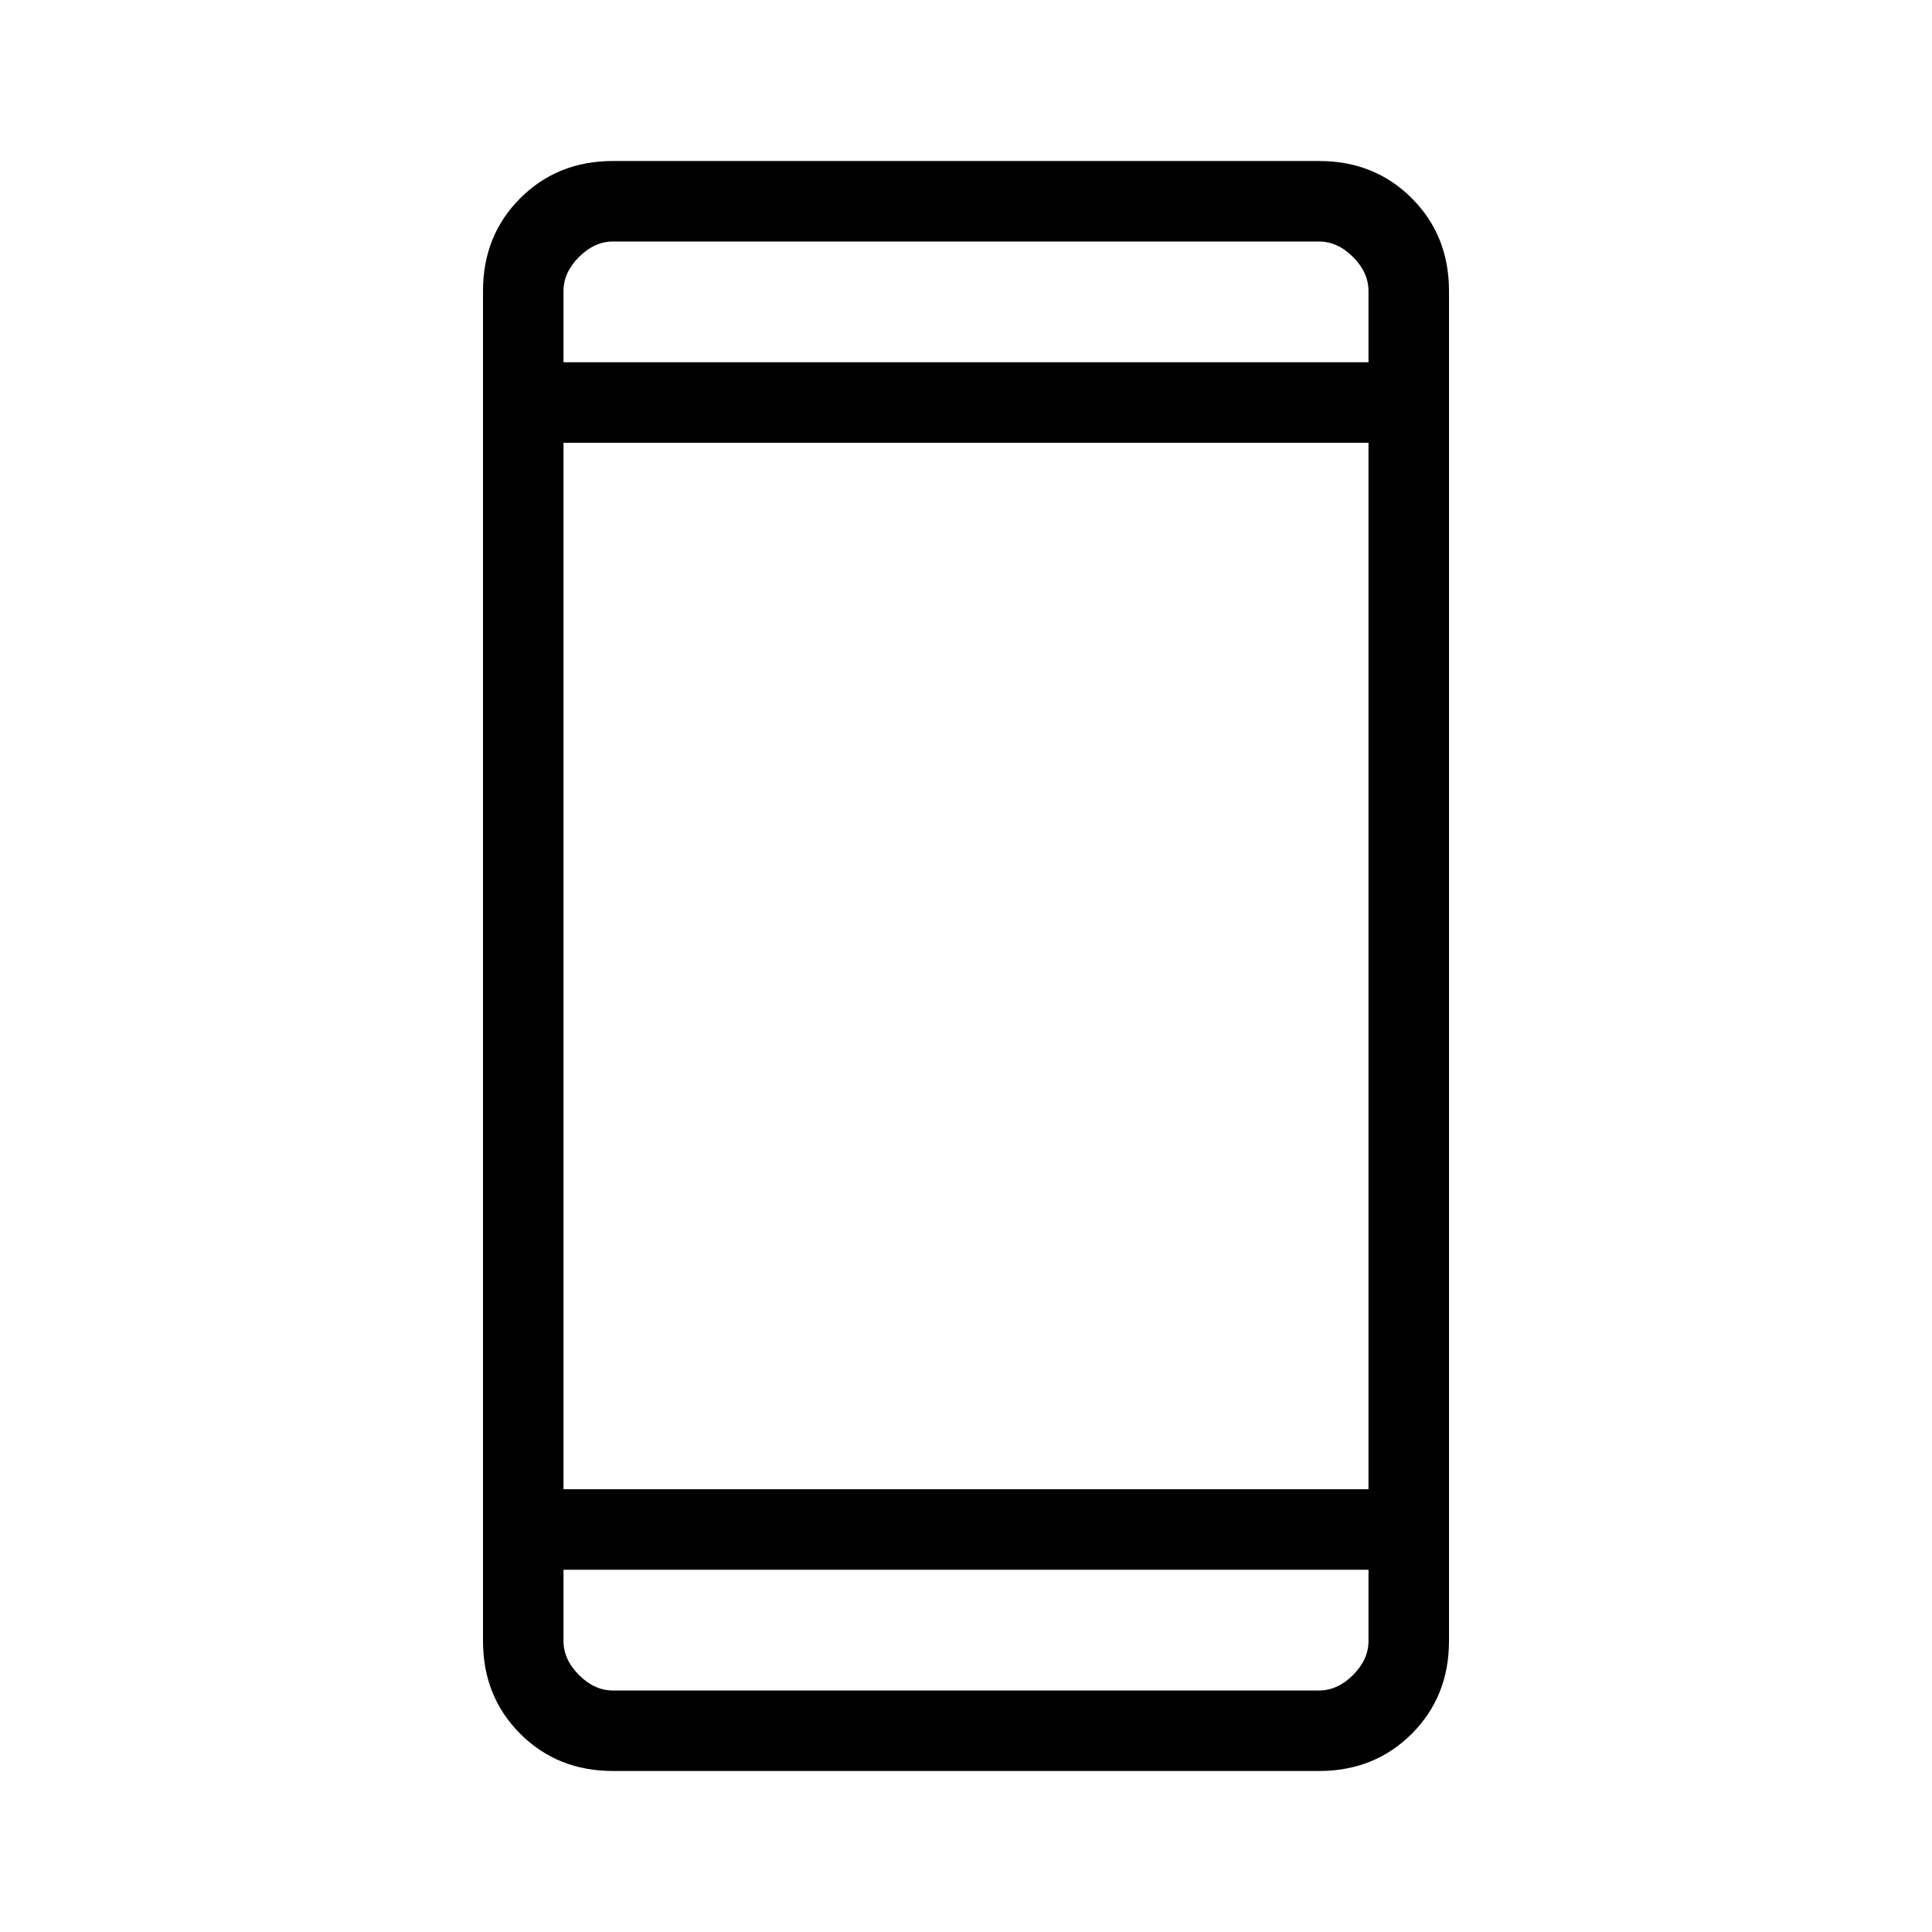 <svg xmlns="http://www.w3.org/2000/svg" height="24" viewBox="0 -960 960 960" width="24"><path d="M304.615-80Q277-80 258.5-98.5 240-117 240-144.615v-670.77Q240-843 258.5-861.5 277-880 304.615-880h350.77Q683-880 701.5-861.5 720-843 720-815.385v670.77Q720-117 701.5-98.5 683-80 655.385-80h-350.77ZM280-180v35.385q0 9.23 7.692 16.923Q295.385-120 304.615-120h350.77q9.23 0 16.923-7.692Q680-135.385 680-144.615V-180H280Zm0-40h400v-520H280v520Zm0-560h400v-35.385q0-9.23-7.692-16.923Q664.615-840 655.385-840h-350.77q-9.23 0-16.923 7.692Q280-824.615 280-815.385V-780Zm0 0V-840v60Zm0 600V-120v-60Z"/></svg>